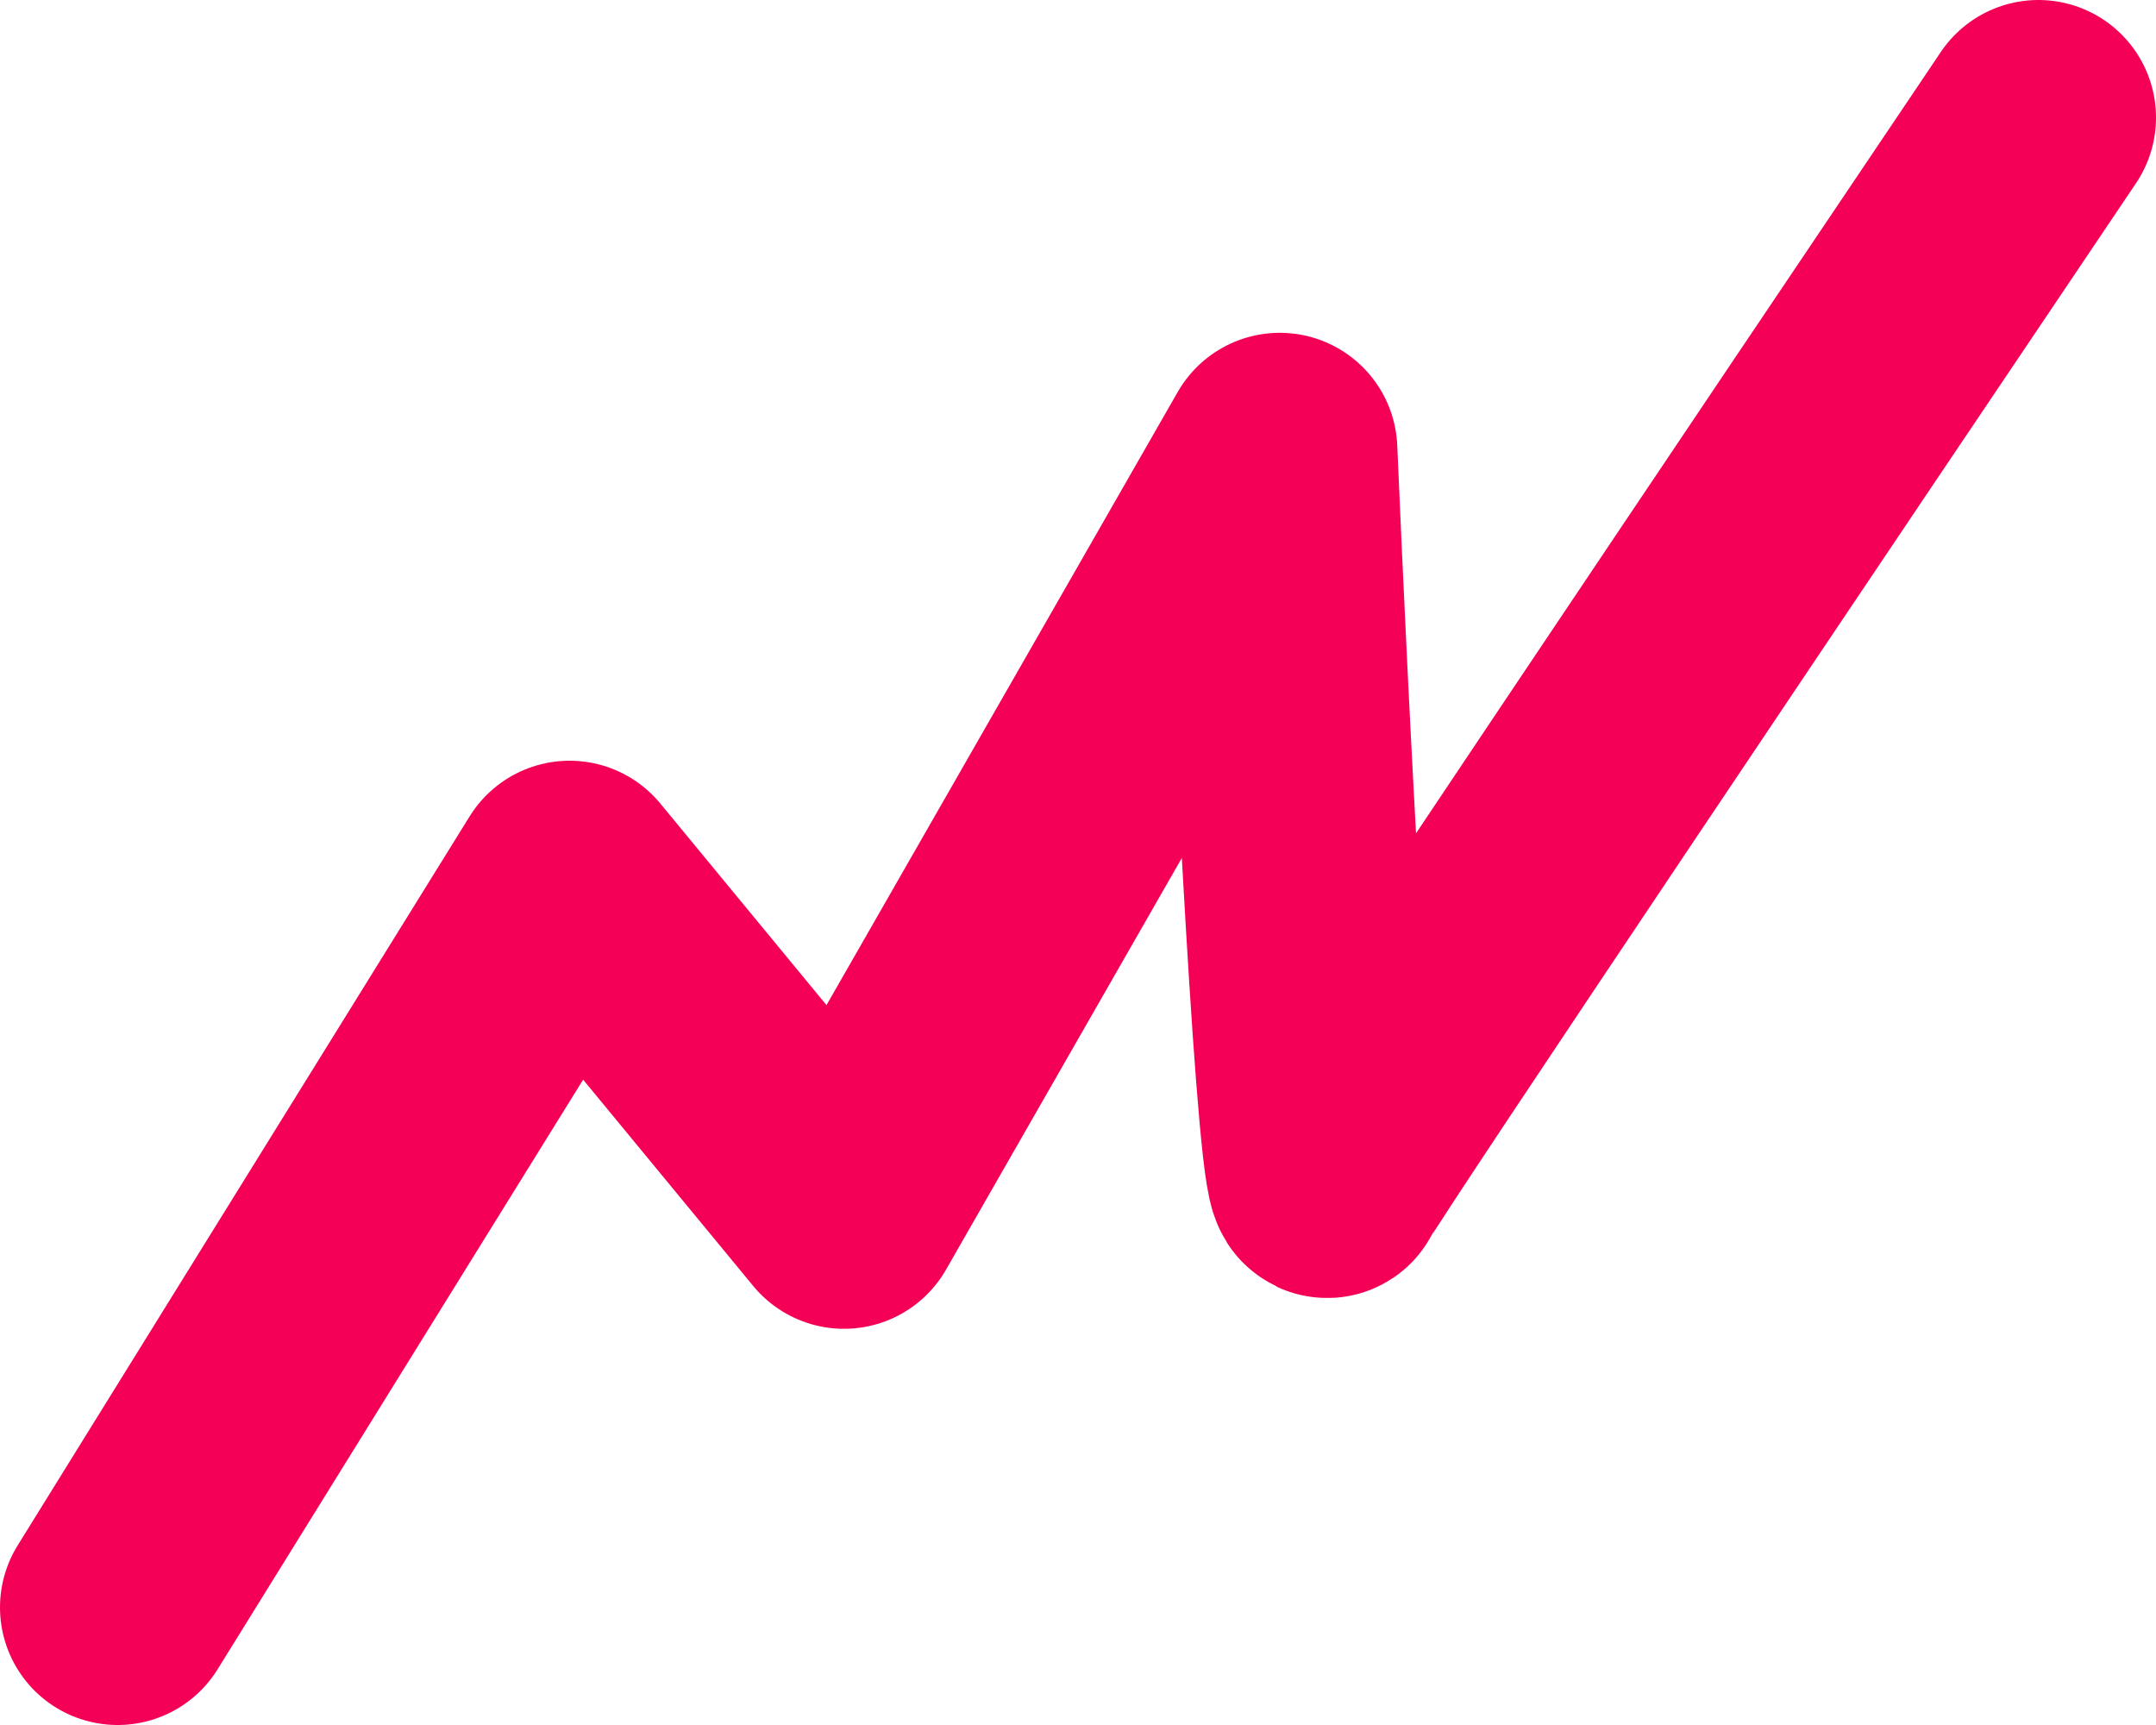 <svg xmlns="http://www.w3.org/2000/svg" width="55" height="44" fill="none"><path stroke="#F50057" stroke-linecap="round" stroke-linejoin="round" stroke-width="6" d="m3 41 11.53-18.596 7 8.49 11.117-19.405c.275 6.468.906 19.243 1.235 18.596C34.212 29.438 46.098 11.76 52 3"/></svg>